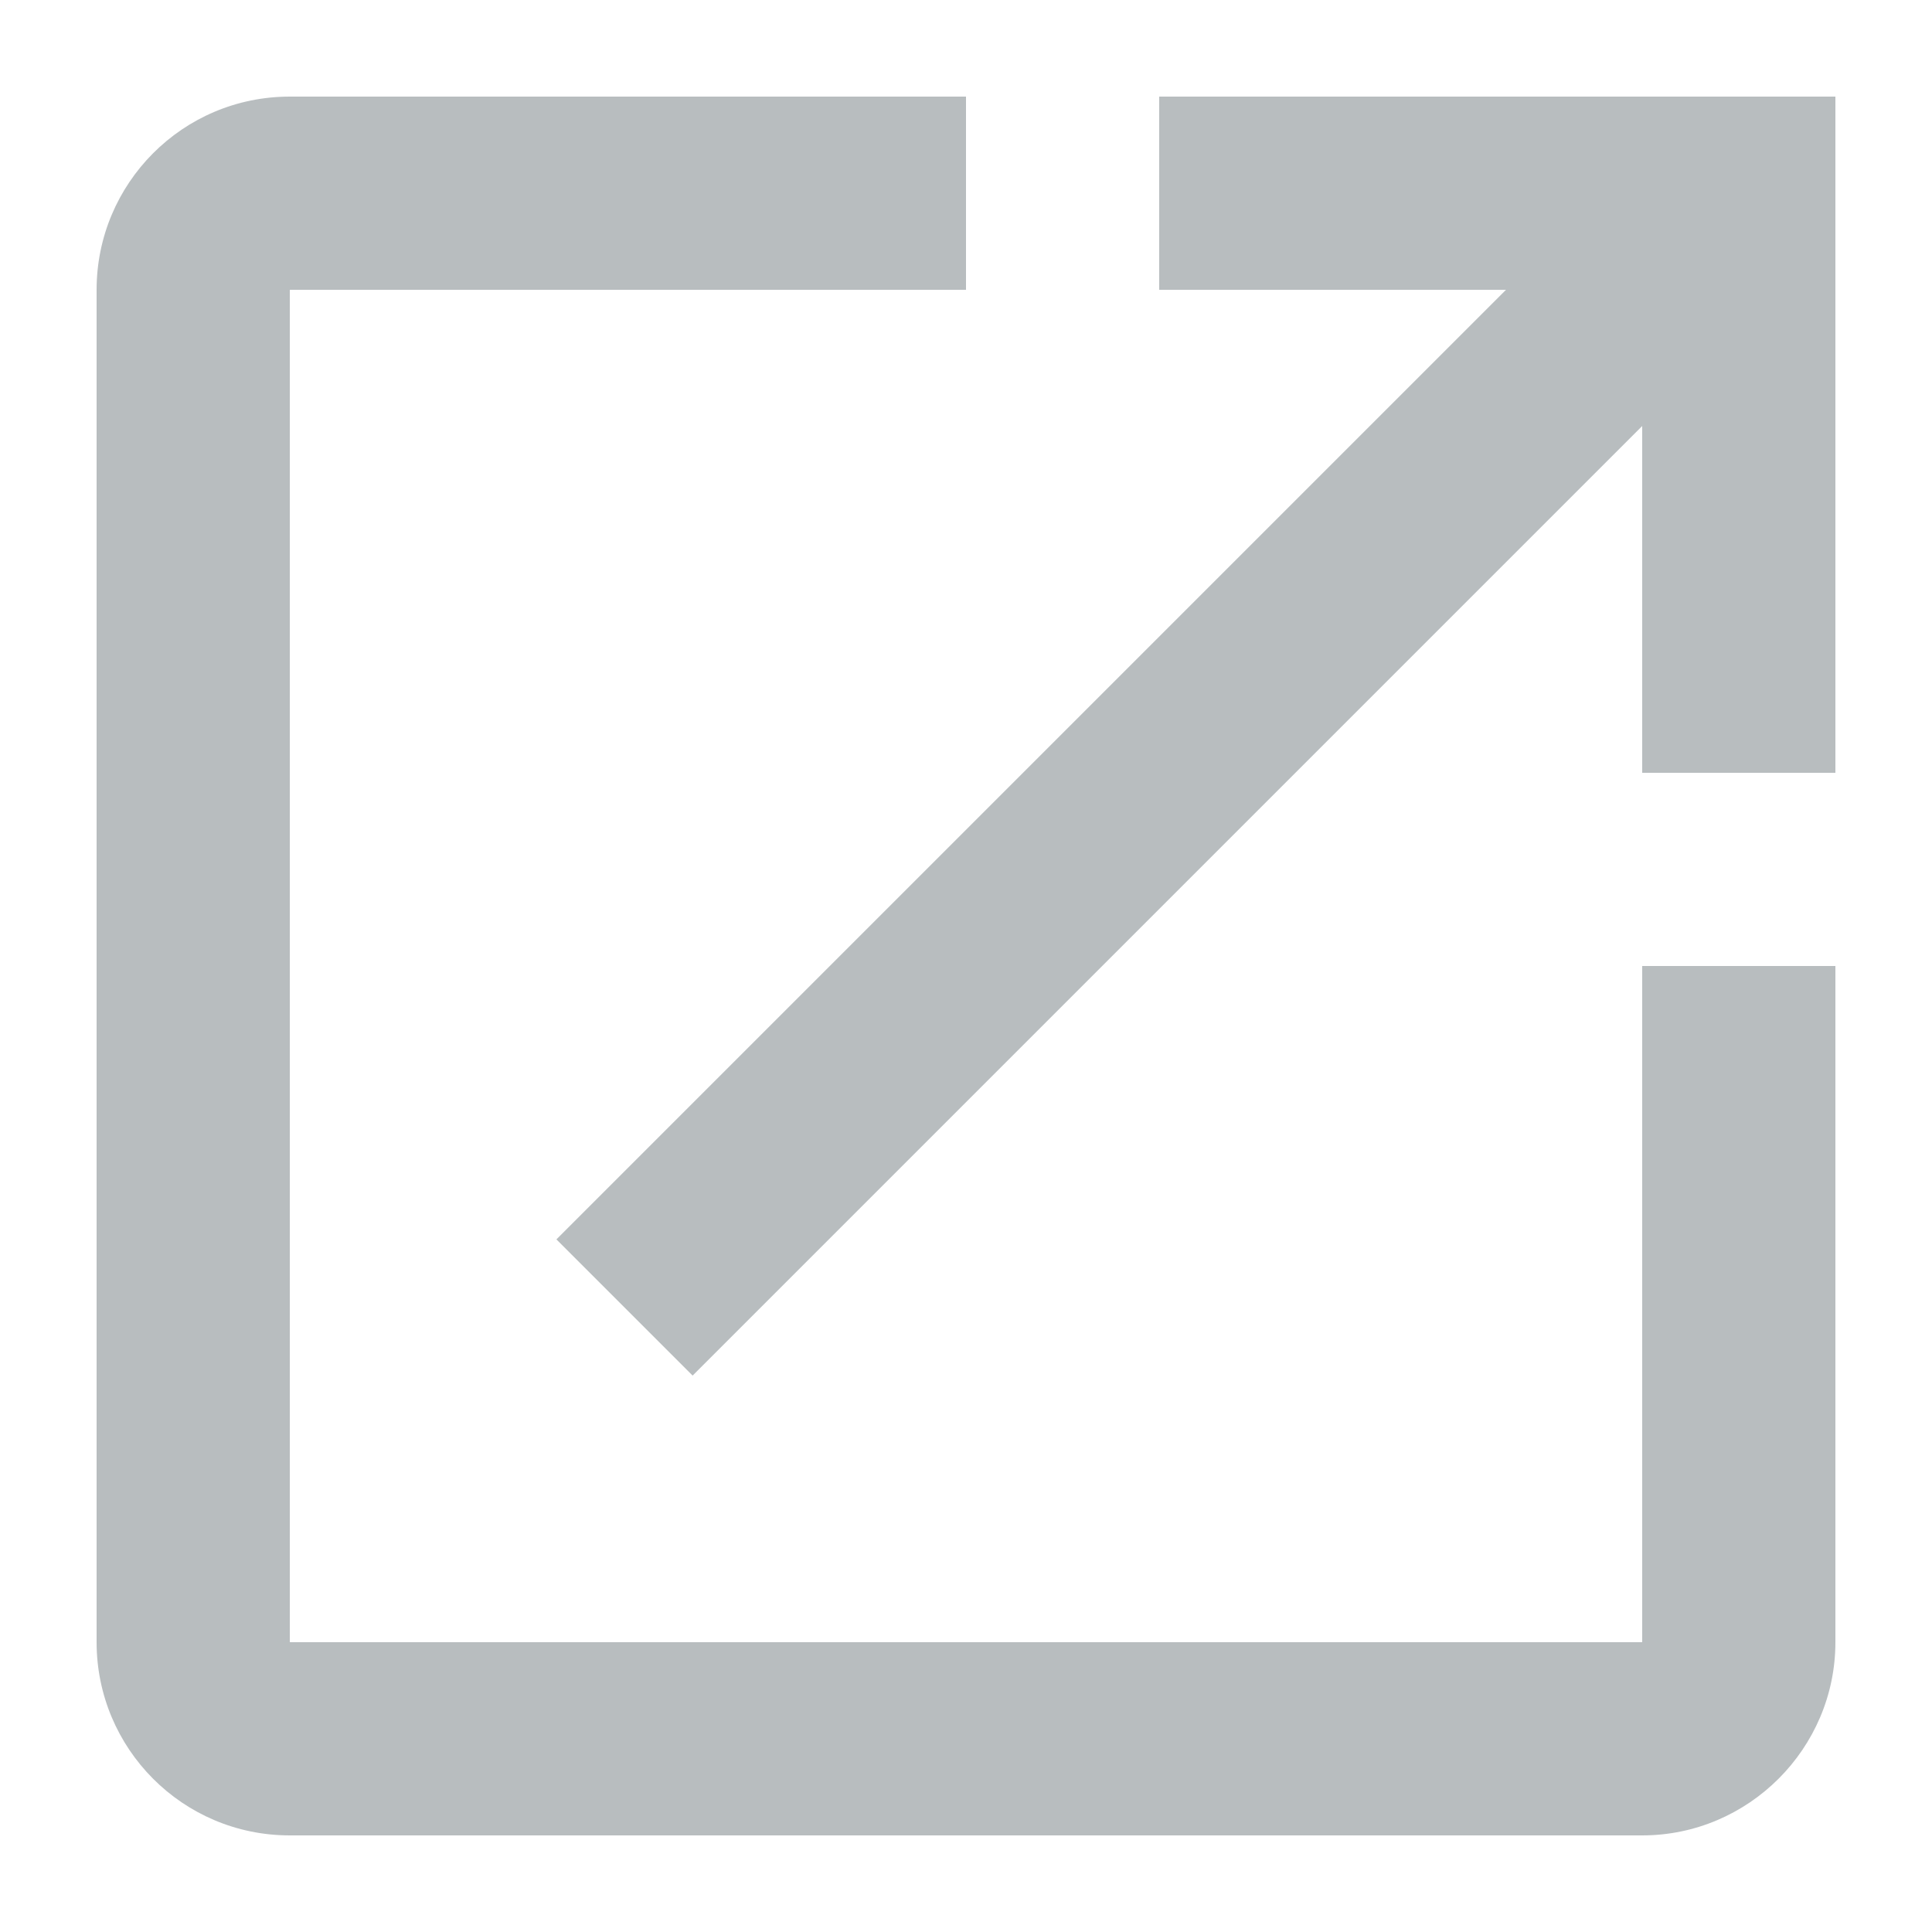 <?xml version="1.0" encoding="UTF-8" standalone="no"?>
<svg width="800px" height="800px" viewBox="0 0 20 20" version="1.1" xmlns="http://www.w3.org/2000/svg" xmlns:xlink="http://www.w3.org/1999/xlink">
    <title>icon/20/icon-open-in-new</title>
    <desc>Created with Sketch.</desc>
    <defs>
</defs>
    <g id="Output-svg" stroke="none" stroke-width="1" fill="none" fill-rule="evenodd">
        <g id="out" transform="translate(-838, -29)" fill="#B8BDBF">
            <path d="M855,46 L841,46 L841,32 L848,32 L848,30 L841,30 C839.89,30 839,30.9 839,32 L839,46 C839,47.1 839.89,48 841,48 L855,48 C856.1,48 857,47.1 857,46 L857,39 L855,39 L855,46 L855,46 Z M850,30 L850,32 L853.59,32 L843.76,41.83 L845.17,43.24 L855,33.41 L855,37 L857,37 L857,30 L850,30 L850,30 Z" id="path">
</path>
        </g>
    </g>
</svg>